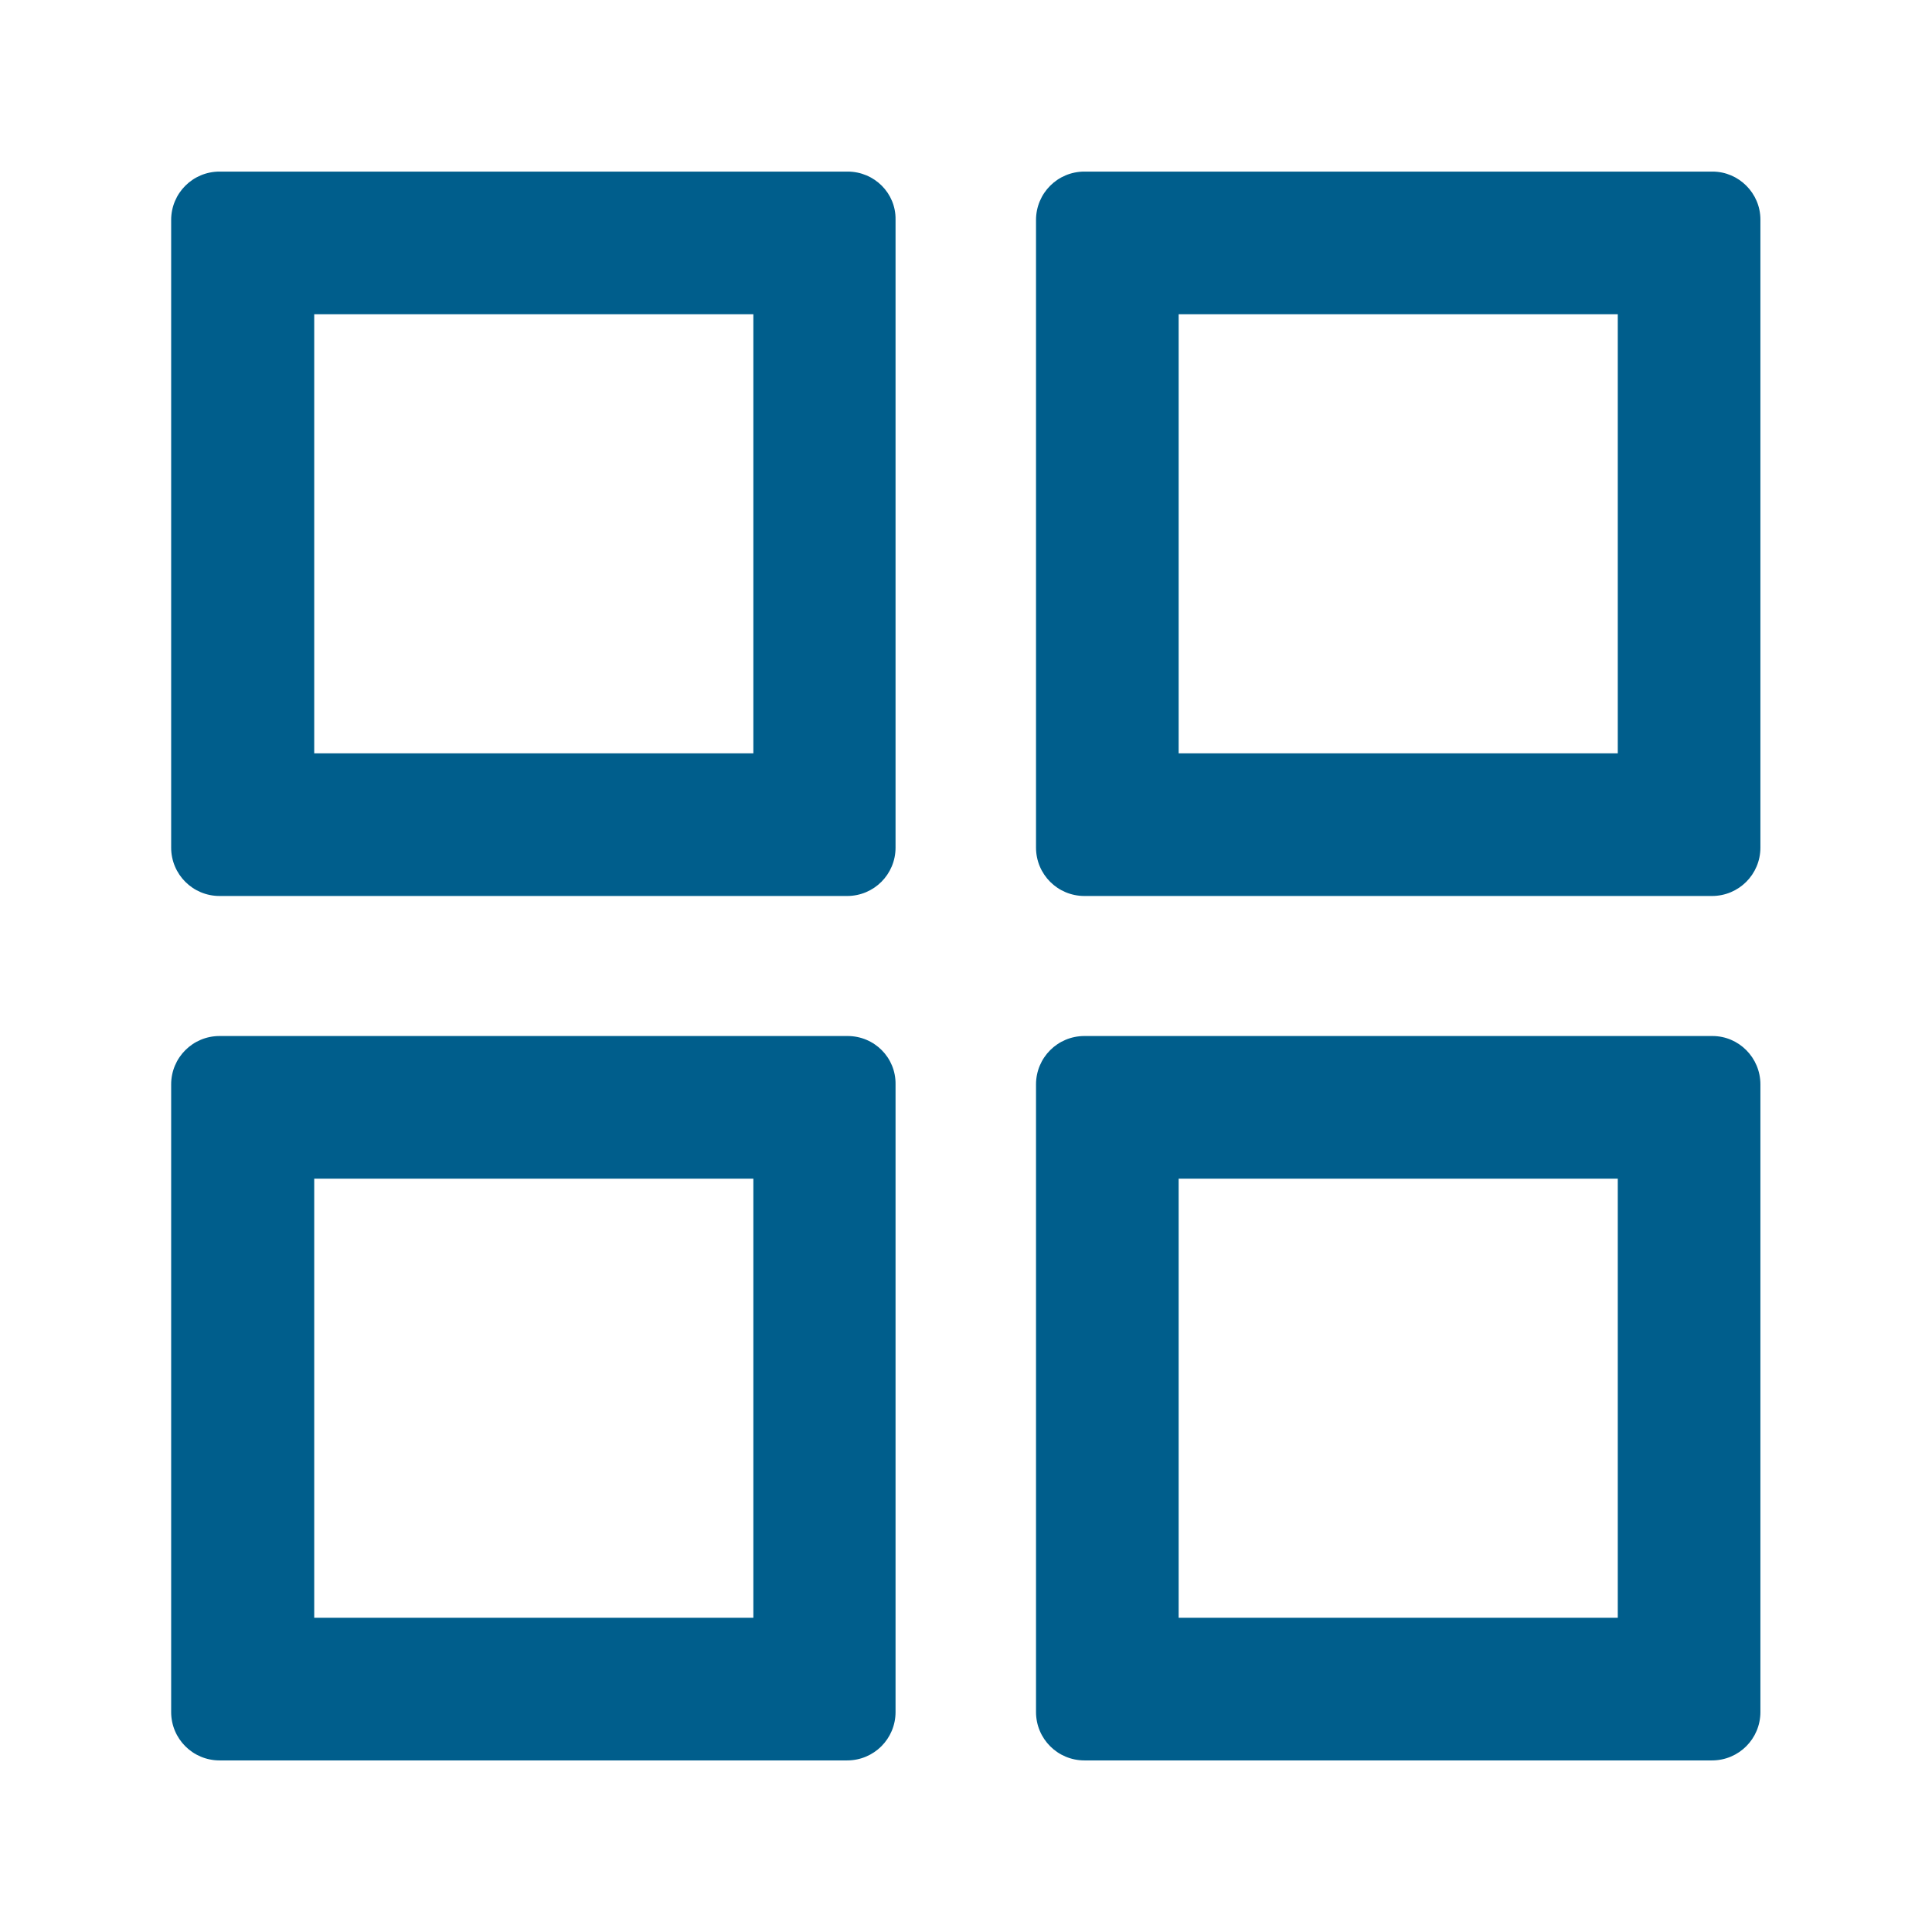 <?xml version="1.0" encoding="utf-8"?>
<!-- Generator: Adobe Illustrator 24.2.2, SVG Export Plug-In . SVG Version: 6.00 Build 0)  -->
<svg version="1.1" id="Layer_1" xmlns="http://www.w3.org/2000/svg" xmlns:xlink="http://www.w3.org/1999/xlink" x="0px" y="0px"
	 width="447px" height="447px" viewBox="0 0 447 447" style="enable-background:new 0 0 447 447;" xml:space="preserve">
<style type="text/css">
	.st0{fill:#005E8C;}
</style>
<g>
	<path class="st0" d="M174.3,72.7v101.6H72.7V72.7H174.3 M196.1,39.7H50.8c-6.2,0-11.2,5-11.2,11.2v145.2c0,6.2,5,11.2,11.2,11.2
		h145.2c6.2,0,11.2-5,11.2-11.2V50.8C207.3,44.7,202.3,39.7,196.1,39.7L196.1,39.7z"/>
	<path class="st0" d="M374.3,72.7v101.6H272.7V72.7H374.3 M396.2,39.7H250.9c-6.2,0-11.2,5-11.2,11.2v145.2c0,6.2,5,11.2,11.2,11.2
		h145.2c6.2,0,11.2-5,11.2-11.2V50.8C407.3,44.7,402.3,39.7,396.2,39.7L396.2,39.7z"/>
	<path class="st0" d="M174.3,272.7v101.6H72.7V272.7H174.3 M196.1,239.7H50.8c-6.2,0-11.2,5-11.2,11.2v145.2c0,6.2,5,11.2,11.2,11.2
		h145.2c6.2,0,11.2-5,11.2-11.2V250.9C207.3,244.7,202.3,239.7,196.1,239.7L196.1,239.7z"/>
	<path class="st0" d="M374.3,272.7v101.6H272.7V272.7H374.3 M396.2,239.7H250.9c-6.2,0-11.2,5-11.2,11.2v145.2
		c0,6.2,5,11.2,11.2,11.2h145.2c6.2,0,11.2-5,11.2-11.2V250.9C407.3,244.7,402.3,239.7,396.2,239.7L396.2,239.7z"/>
</g>
</svg>
